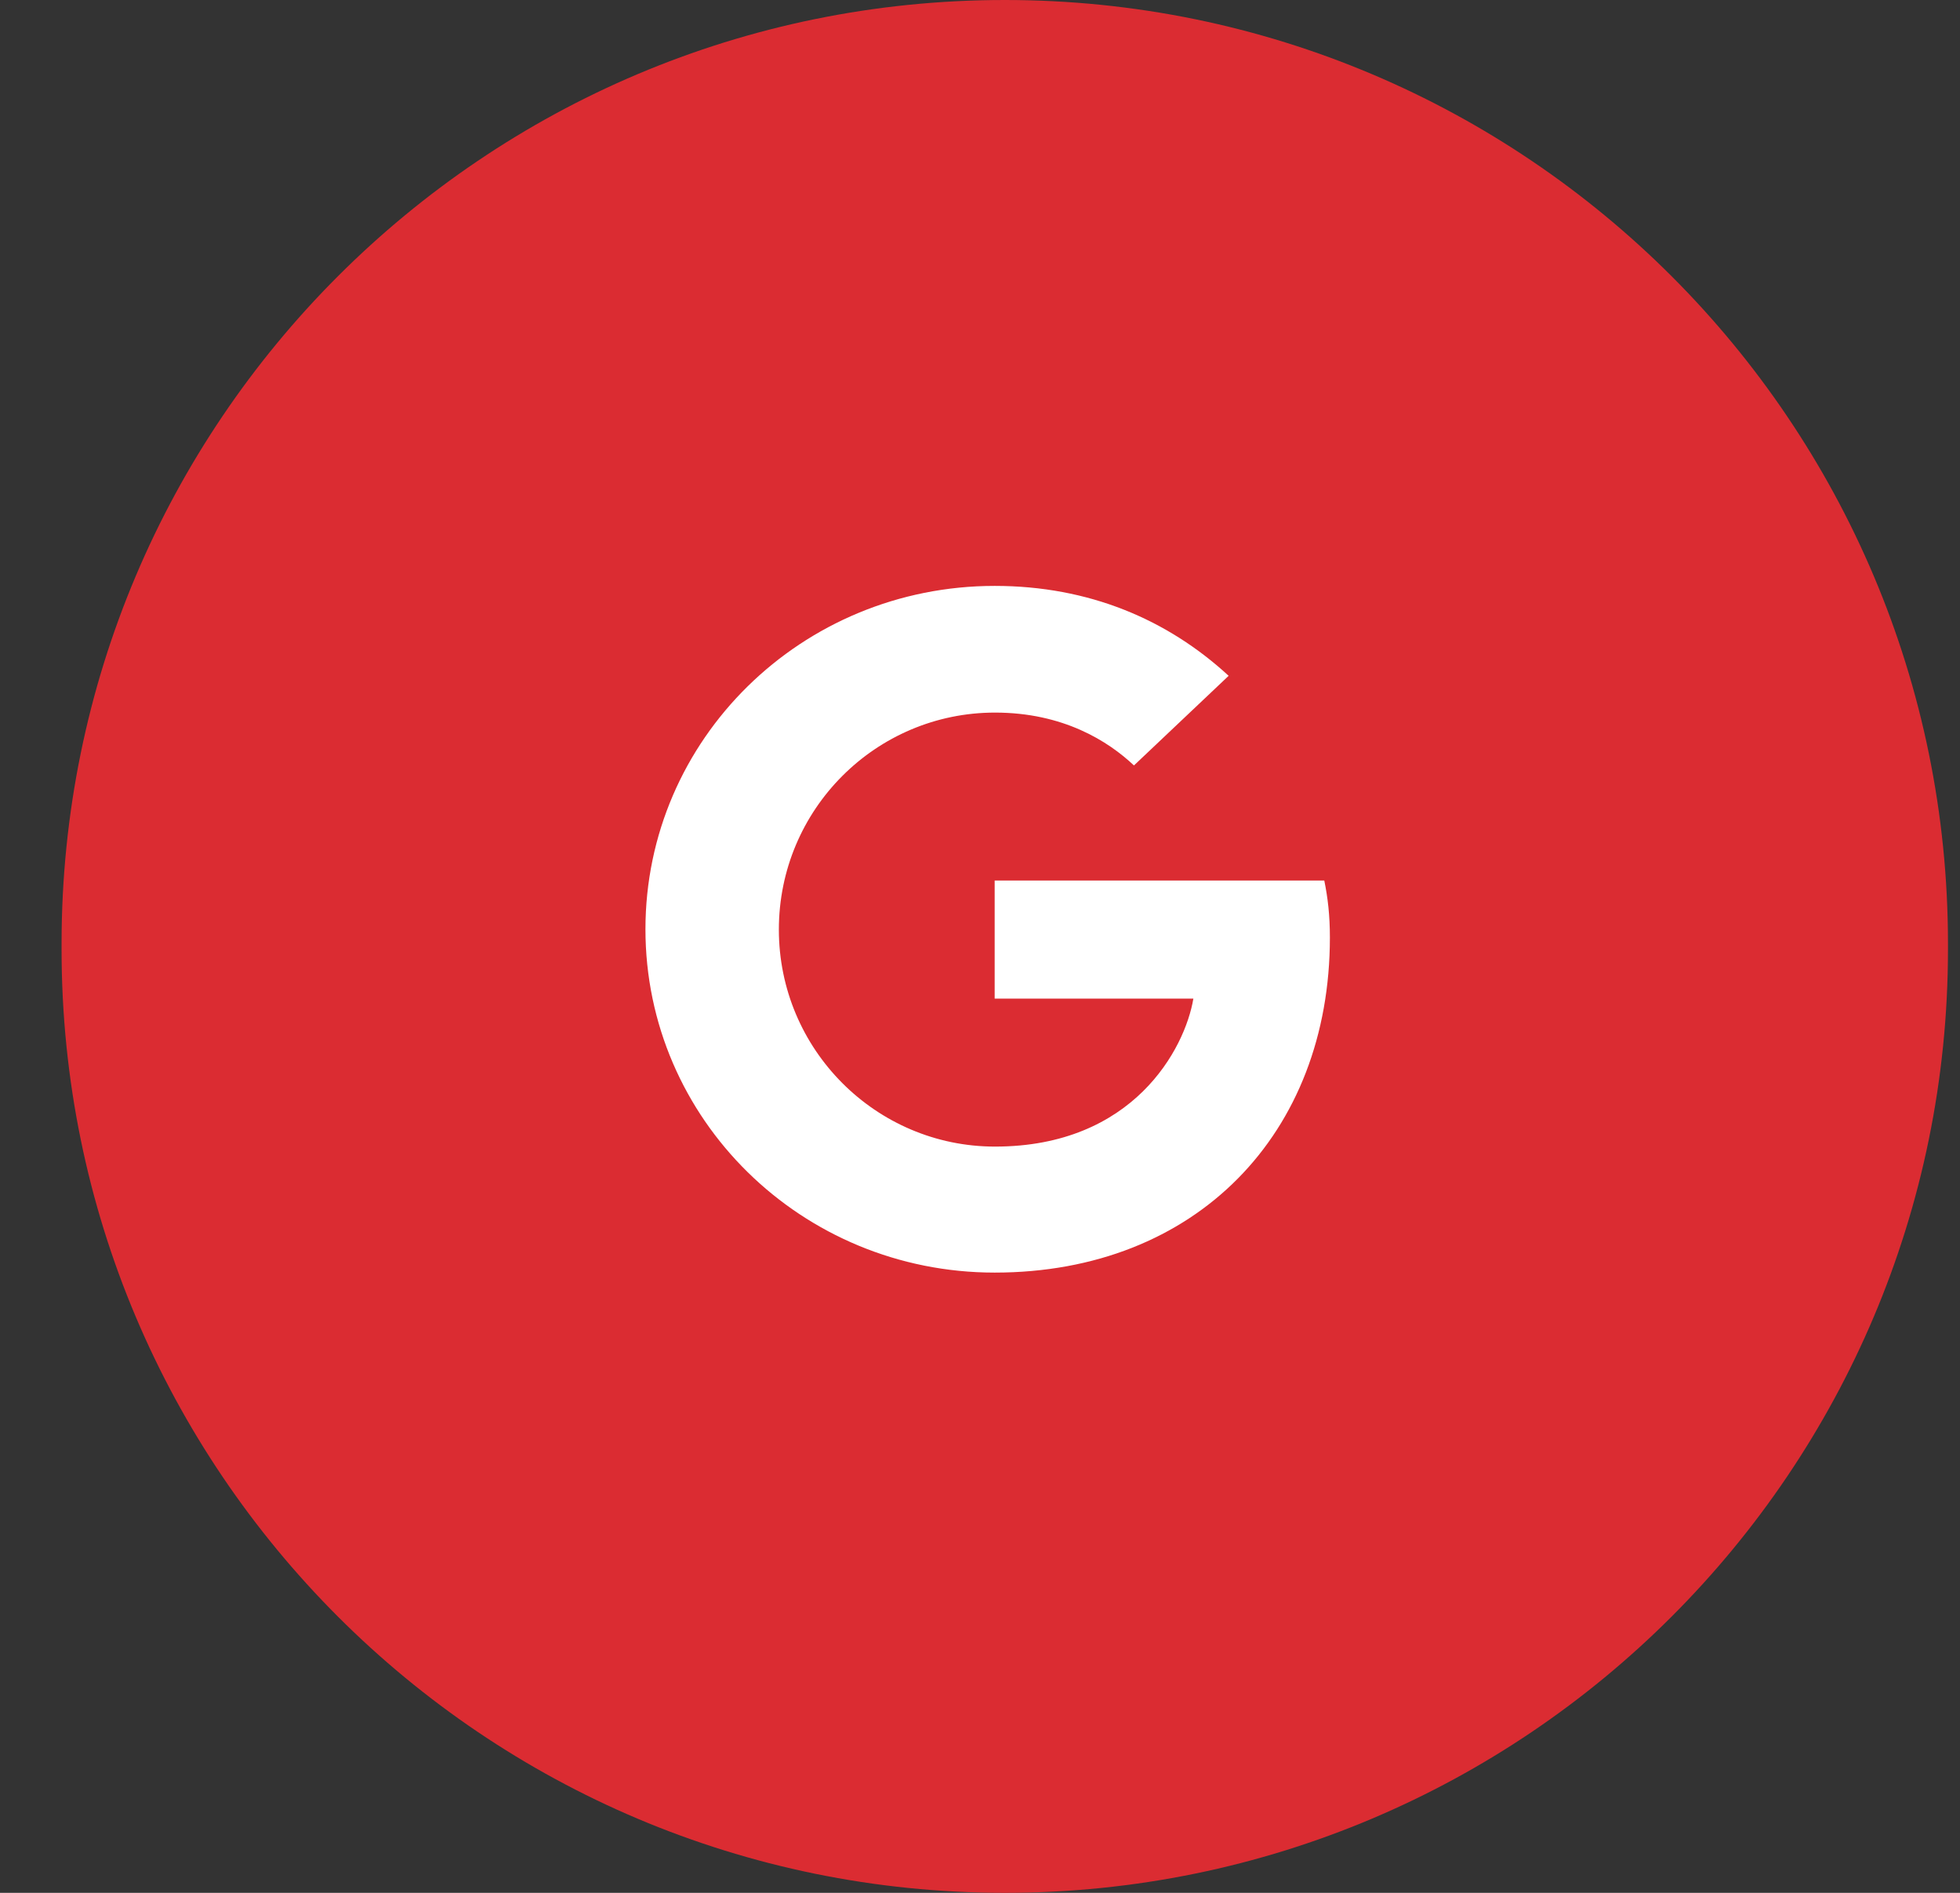 <?xml version="1.0" encoding="UTF-8"?>
<svg xmlns="http://www.w3.org/2000/svg" viewBox="0 0 29 28">
  <rect x="0" y="0" width="29" height="28" fill="#333333" stroke="none"/>
  <g fill="none" fill-rule="evenodd" transform="translate(.911)">
    <path fill="#DB2C32" d="M27.911,13.956 L27.911,14.044 C27.911,21.752 21.663,28 13.956,28 C6.248,28 4.71949374e-16,21.752 0,14.044 L0,13.956 C-9.43898748e-16,6.248 6.248,9.43898748e-16 13.956,0 C21.663,-1.41584812e-15 27.911,6.248 27.911,13.956 Z"></path>
    <path fill="#FFF" d="M8.639,13.746 C8.639,10.937 10.949,8.667 13.806,8.667 C15.201,8.667 16.363,9.164 17.268,9.997 L15.867,11.323 C15.485,10.963 14.819,10.541 13.811,10.541 C12.049,10.541 10.613,11.973 10.613,13.751 C10.613,15.524 12.049,16.961 13.811,16.961 C15.857,16.961 16.622,15.514 16.746,14.772 L13.806,14.772 L13.806,13.025 L18.683,13.025 C18.735,13.279 18.766,13.538 18.766,13.868 C18.766,16.768 16.787,18.825 13.806,18.825 C10.949,18.825 8.639,16.555 8.639,13.746 Z"></path>
  </g>
</svg>
